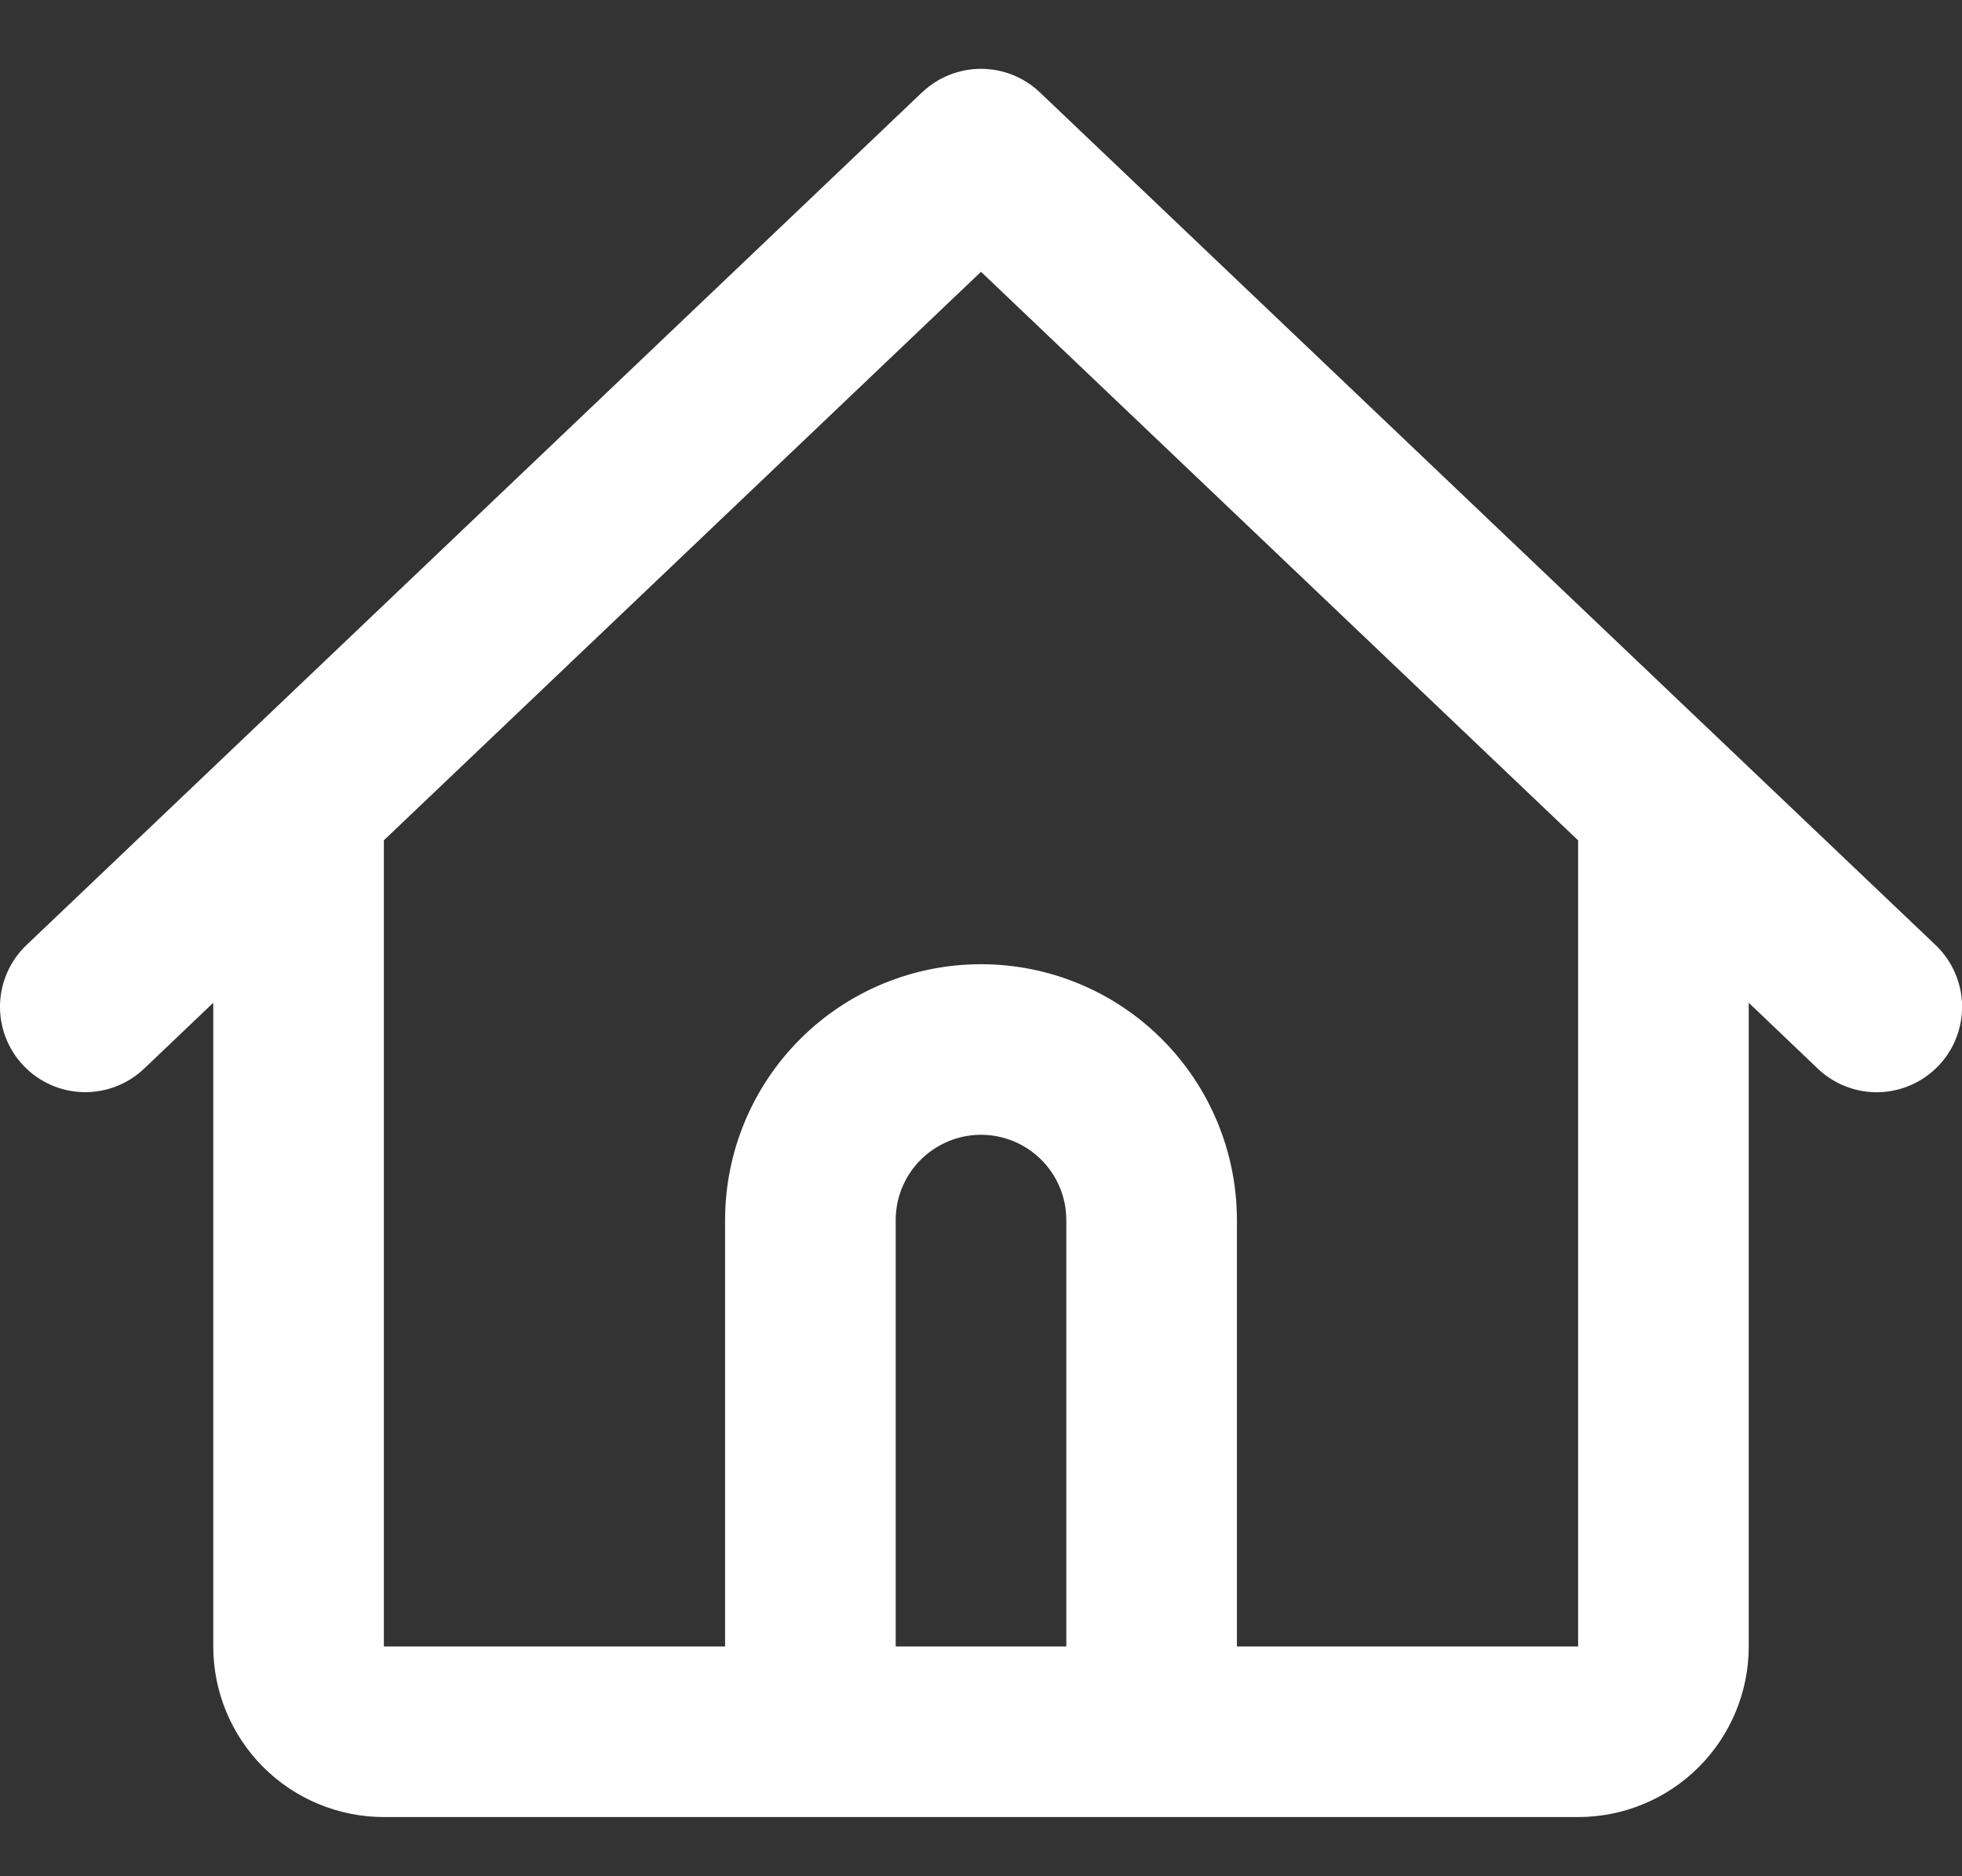 <svg width="23" height="22" viewBox="0 0 23 22" fill="none" xmlns="http://www.w3.org/2000/svg">
<rect x="0" y="0" width="23" height="22" fill="#333333" stroke="none"/>
<path fill-rule="evenodd" clip-rule="evenodd" d="M10.81 1.083C10.996 0.906 11.243 0.807 11.5 0.807C11.757 0.807 12.004 0.906 12.19 1.083L20.19 8.701L22.69 11.081C22.882 11.264 22.994 11.516 23.001 11.781C23.007 12.047 22.908 12.304 22.725 12.496C22.542 12.688 22.29 12.8 22.025 12.807C21.759 12.813 21.502 12.714 21.31 12.531L20.5 11.758V19.306C20.5 19.836 20.289 20.345 19.914 20.72C19.539 21.095 19.031 21.306 18.5 21.306H4.5C3.97 21.306 3.461 21.095 3.086 20.72C2.711 20.345 2.5 19.836 2.5 19.306V11.758L1.69 12.53C1.498 12.713 1.241 12.812 0.976 12.806C0.711 12.8 0.459 12.688 0.276 12.496C0.093 12.304 -0.006 12.047 0 11.782C0.007 11.517 0.118 11.265 0.31 11.082L2.81 8.701L10.81 1.082V1.083ZM4.5 9.854V19.306H8.5V14.306C8.5 13.511 8.816 12.748 9.379 12.185C9.941 11.622 10.704 11.306 11.5 11.306C12.296 11.306 13.059 11.622 13.621 12.185C14.184 12.748 14.5 13.511 14.5 14.306V19.306H18.5V9.854L11.5 3.187L4.5 9.853V9.854ZM12.5 19.306V14.306C12.5 14.041 12.395 13.787 12.207 13.599C12.02 13.412 11.765 13.306 11.5 13.306C11.235 13.306 10.981 13.412 10.793 13.599C10.605 13.787 10.5 14.041 10.5 14.306V19.306H12.5Z" fill="white"/>
</svg>
